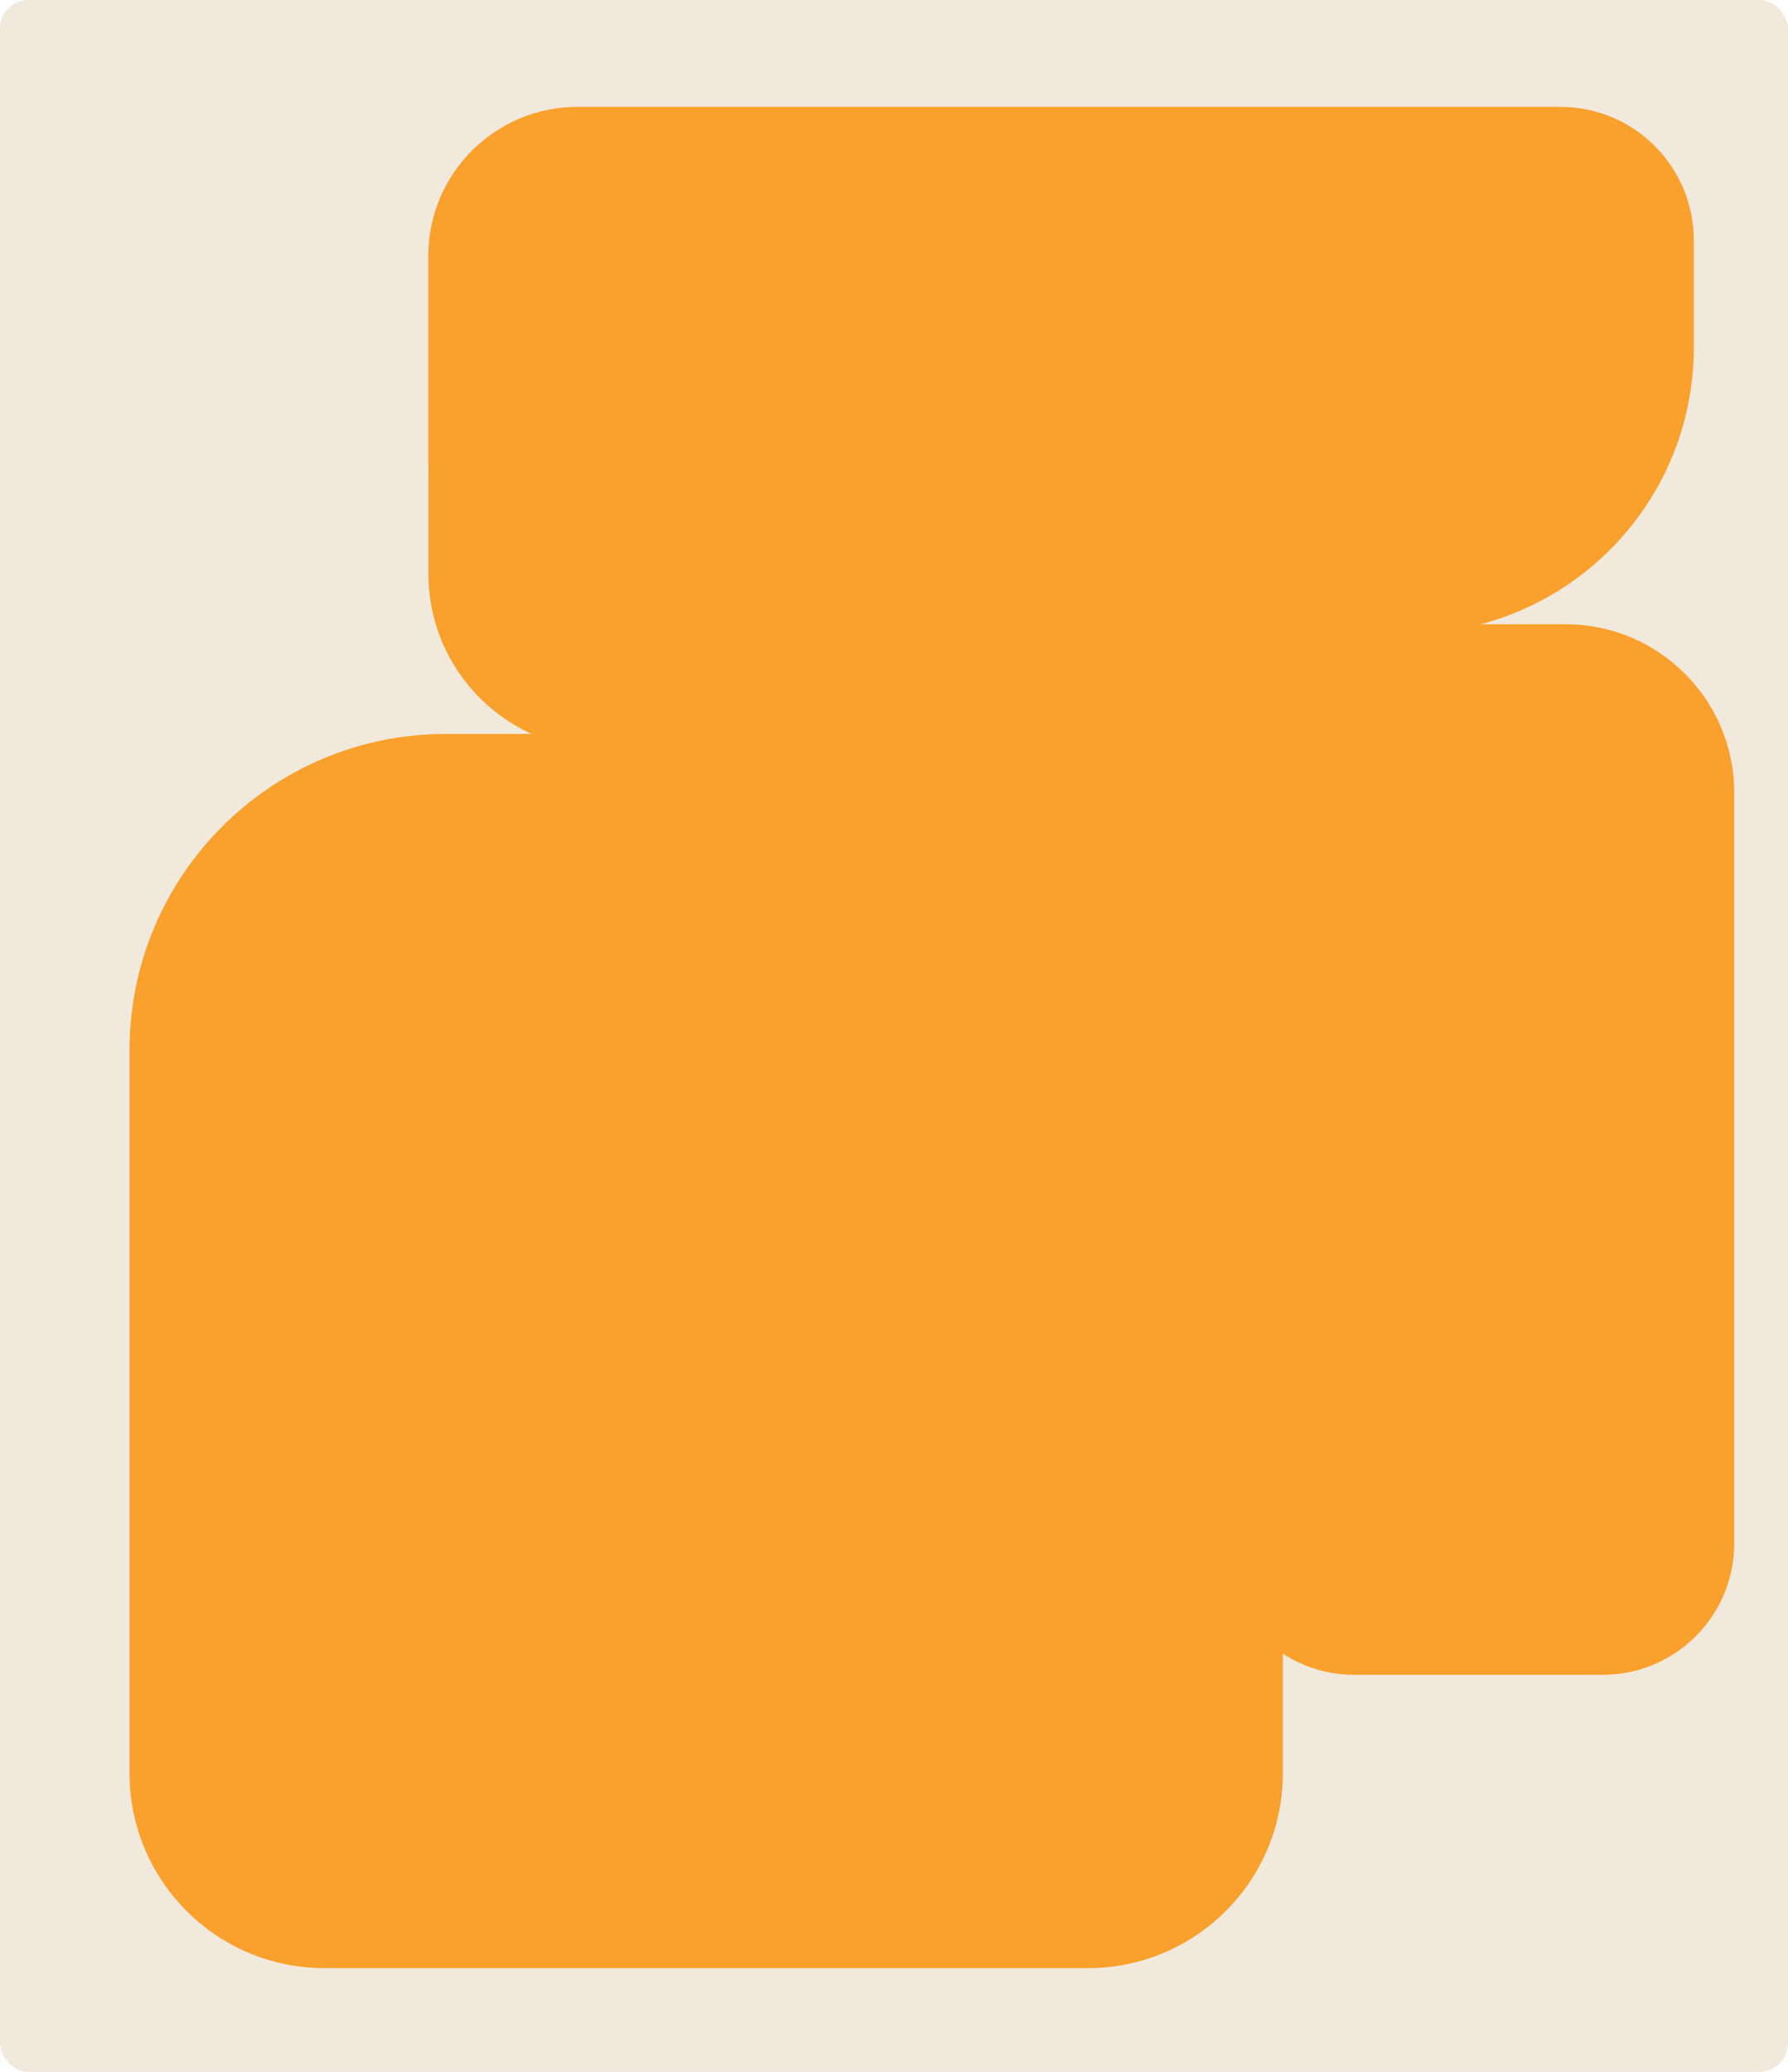 <?xml version="1.0" encoding="UTF-8"?> <svg xmlns="http://www.w3.org/2000/svg" id="Layer_2" data-name="Layer 2" viewBox="0 0 126 146"><defs><style> .cls-1 { fill: #f2e9dd; } .cls-2 { fill: #f9a02d; } </style></defs><g id="_прямоугольники" data-name="прямоугольники"><rect class="cls-1" width="126" height="146" rx="2" ry="2"></rect></g><g id="_формы" data-name="формы"><path class="cls-2" d="m31.41,51.72h58.99v73.24c0,7.58-6.15,13.73-13.73,13.73H22.86c-7.58,0-13.73-6.15-13.73-13.73v-50.97c0-12.29,9.98-22.27,22.27-22.27Z"></path><path class="cls-2" d="m40.72,7.53h69.24c5.19,0,9.4,4.21,9.4,9.4v7.57c0,11.12-9.03,20.15-20.15,20.15h-56.65c-6.83,0-12.38-5.55-12.38-12.38v-14.22c0-5.81,4.71-10.52,10.52-10.52Z"></path><path class="cls-2" d="m36.4,14.78h53.37c5.19,0,9.4,4.21,9.4,9.4v17.64c0,6.07-4.93,11-11,11h-45.6c-6.83,0-12.38-5.55-12.38-12.38v-19.46c0-3.43,2.78-6.21,6.21-6.21Z"></path><path class="cls-2" d="m95.48,43.99h17.53c5.09,0,9.22,4.13,9.22,9.22v64.81h-24.13c-6.55,0-11.87-5.32-11.87-11.87v-52.9c0-5.11,4.15-9.26,9.26-9.26Z" transform="translate(208.44 162.01) rotate(-180)"></path></g></svg> 